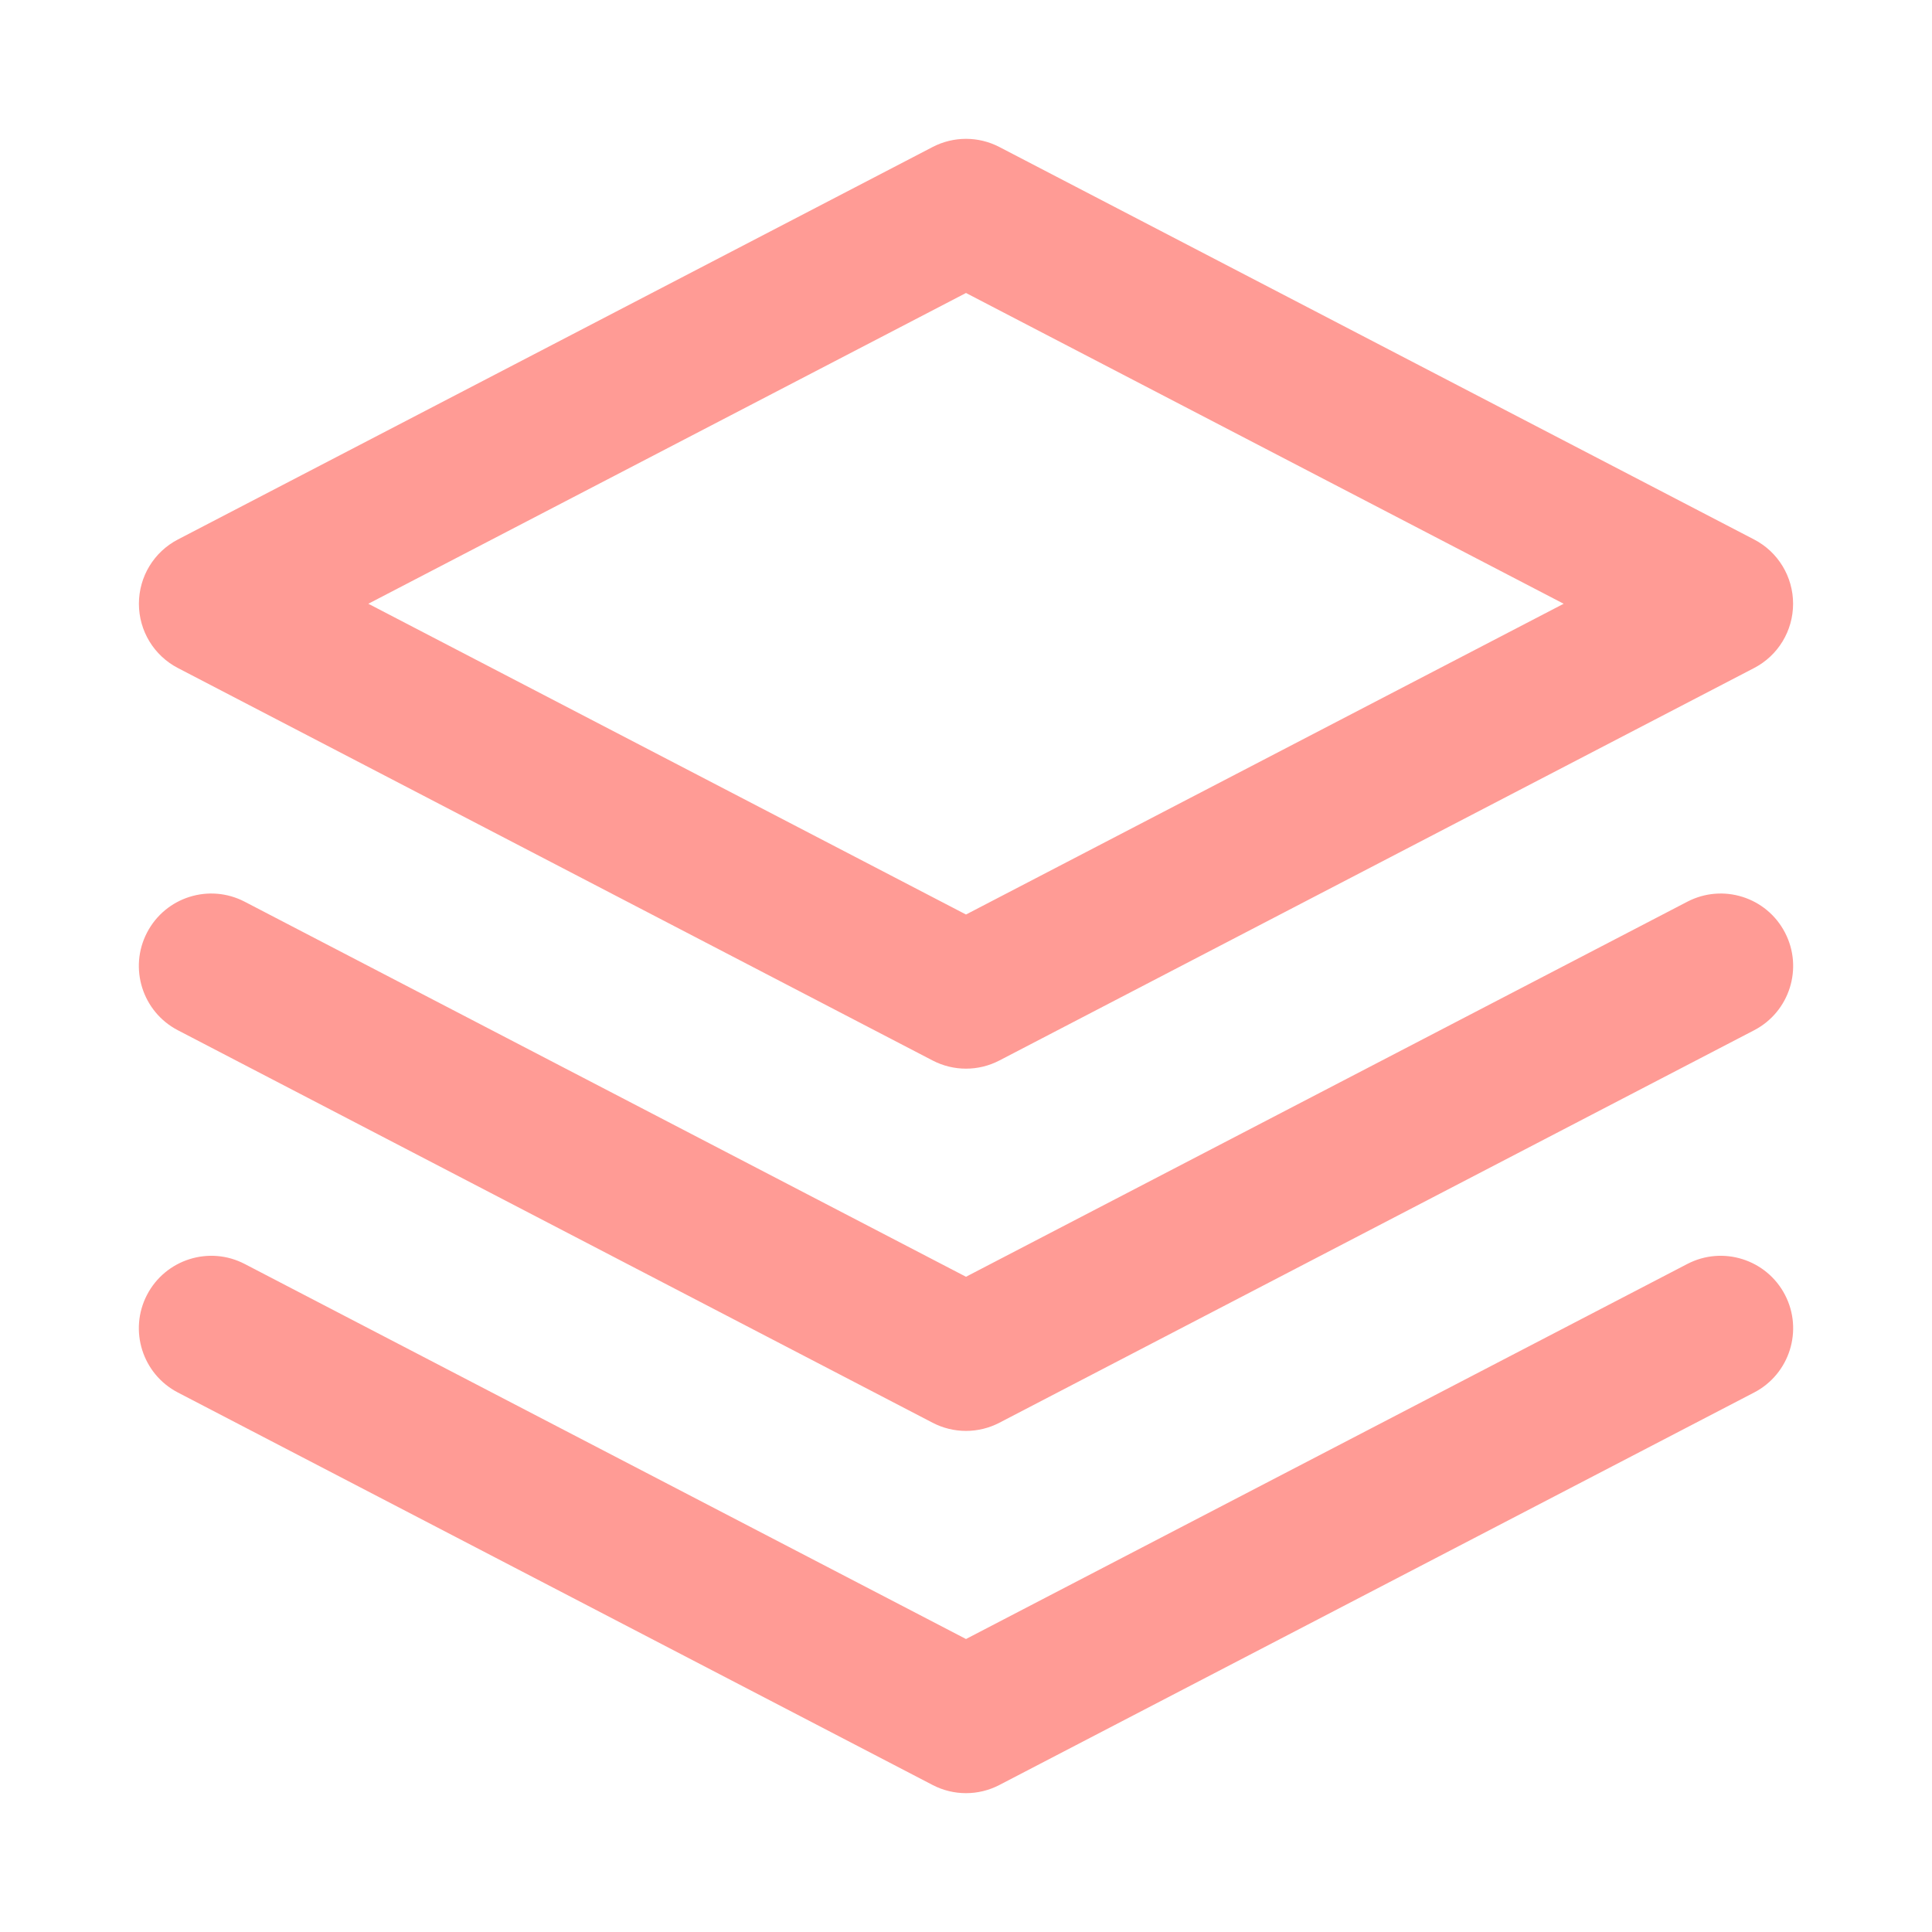<svg width="20" height="20" viewBox="0 0 20 20" fill="none" xmlns="http://www.w3.org/2000/svg">
<path fill-rule="evenodd" clip-rule="evenodd" d="M9.654 1.522C9.871 1.409 10.129 1.409 10.346 1.522L18.159 5.585C18.407 5.714 18.562 5.97 18.562 6.25C18.562 6.53 18.407 6.786 18.159 6.915L10.346 10.978C10.129 11.091 9.871 11.091 9.654 10.978L1.841 6.915C1.593 6.786 1.438 6.53 1.438 6.25C1.438 5.97 1.593 5.714 1.841 5.585L9.654 1.522ZM3.813 6.25L10 9.467L16.187 6.25L10 3.033L3.813 6.25ZM1.522 9.654C1.713 9.286 2.166 9.143 2.534 9.335L10 13.217L17.466 9.335C17.834 9.143 18.287 9.286 18.478 9.654C18.669 10.021 18.526 10.474 18.159 10.665L10.346 14.728C10.129 14.841 9.871 14.841 9.654 14.728L1.841 10.665C1.474 10.474 1.331 10.021 1.522 9.654ZM1.522 13.404C1.713 13.037 2.166 12.893 2.534 13.085L10 16.967L17.466 13.085C17.834 12.893 18.287 13.037 18.478 13.404C18.669 13.771 18.526 14.224 18.159 14.415L10.346 18.478C10.129 18.591 9.871 18.591 9.654 18.478L1.841 14.415C1.474 14.224 1.331 13.771 1.522 13.404Z" fill="#FF9B95"/>
</svg>
